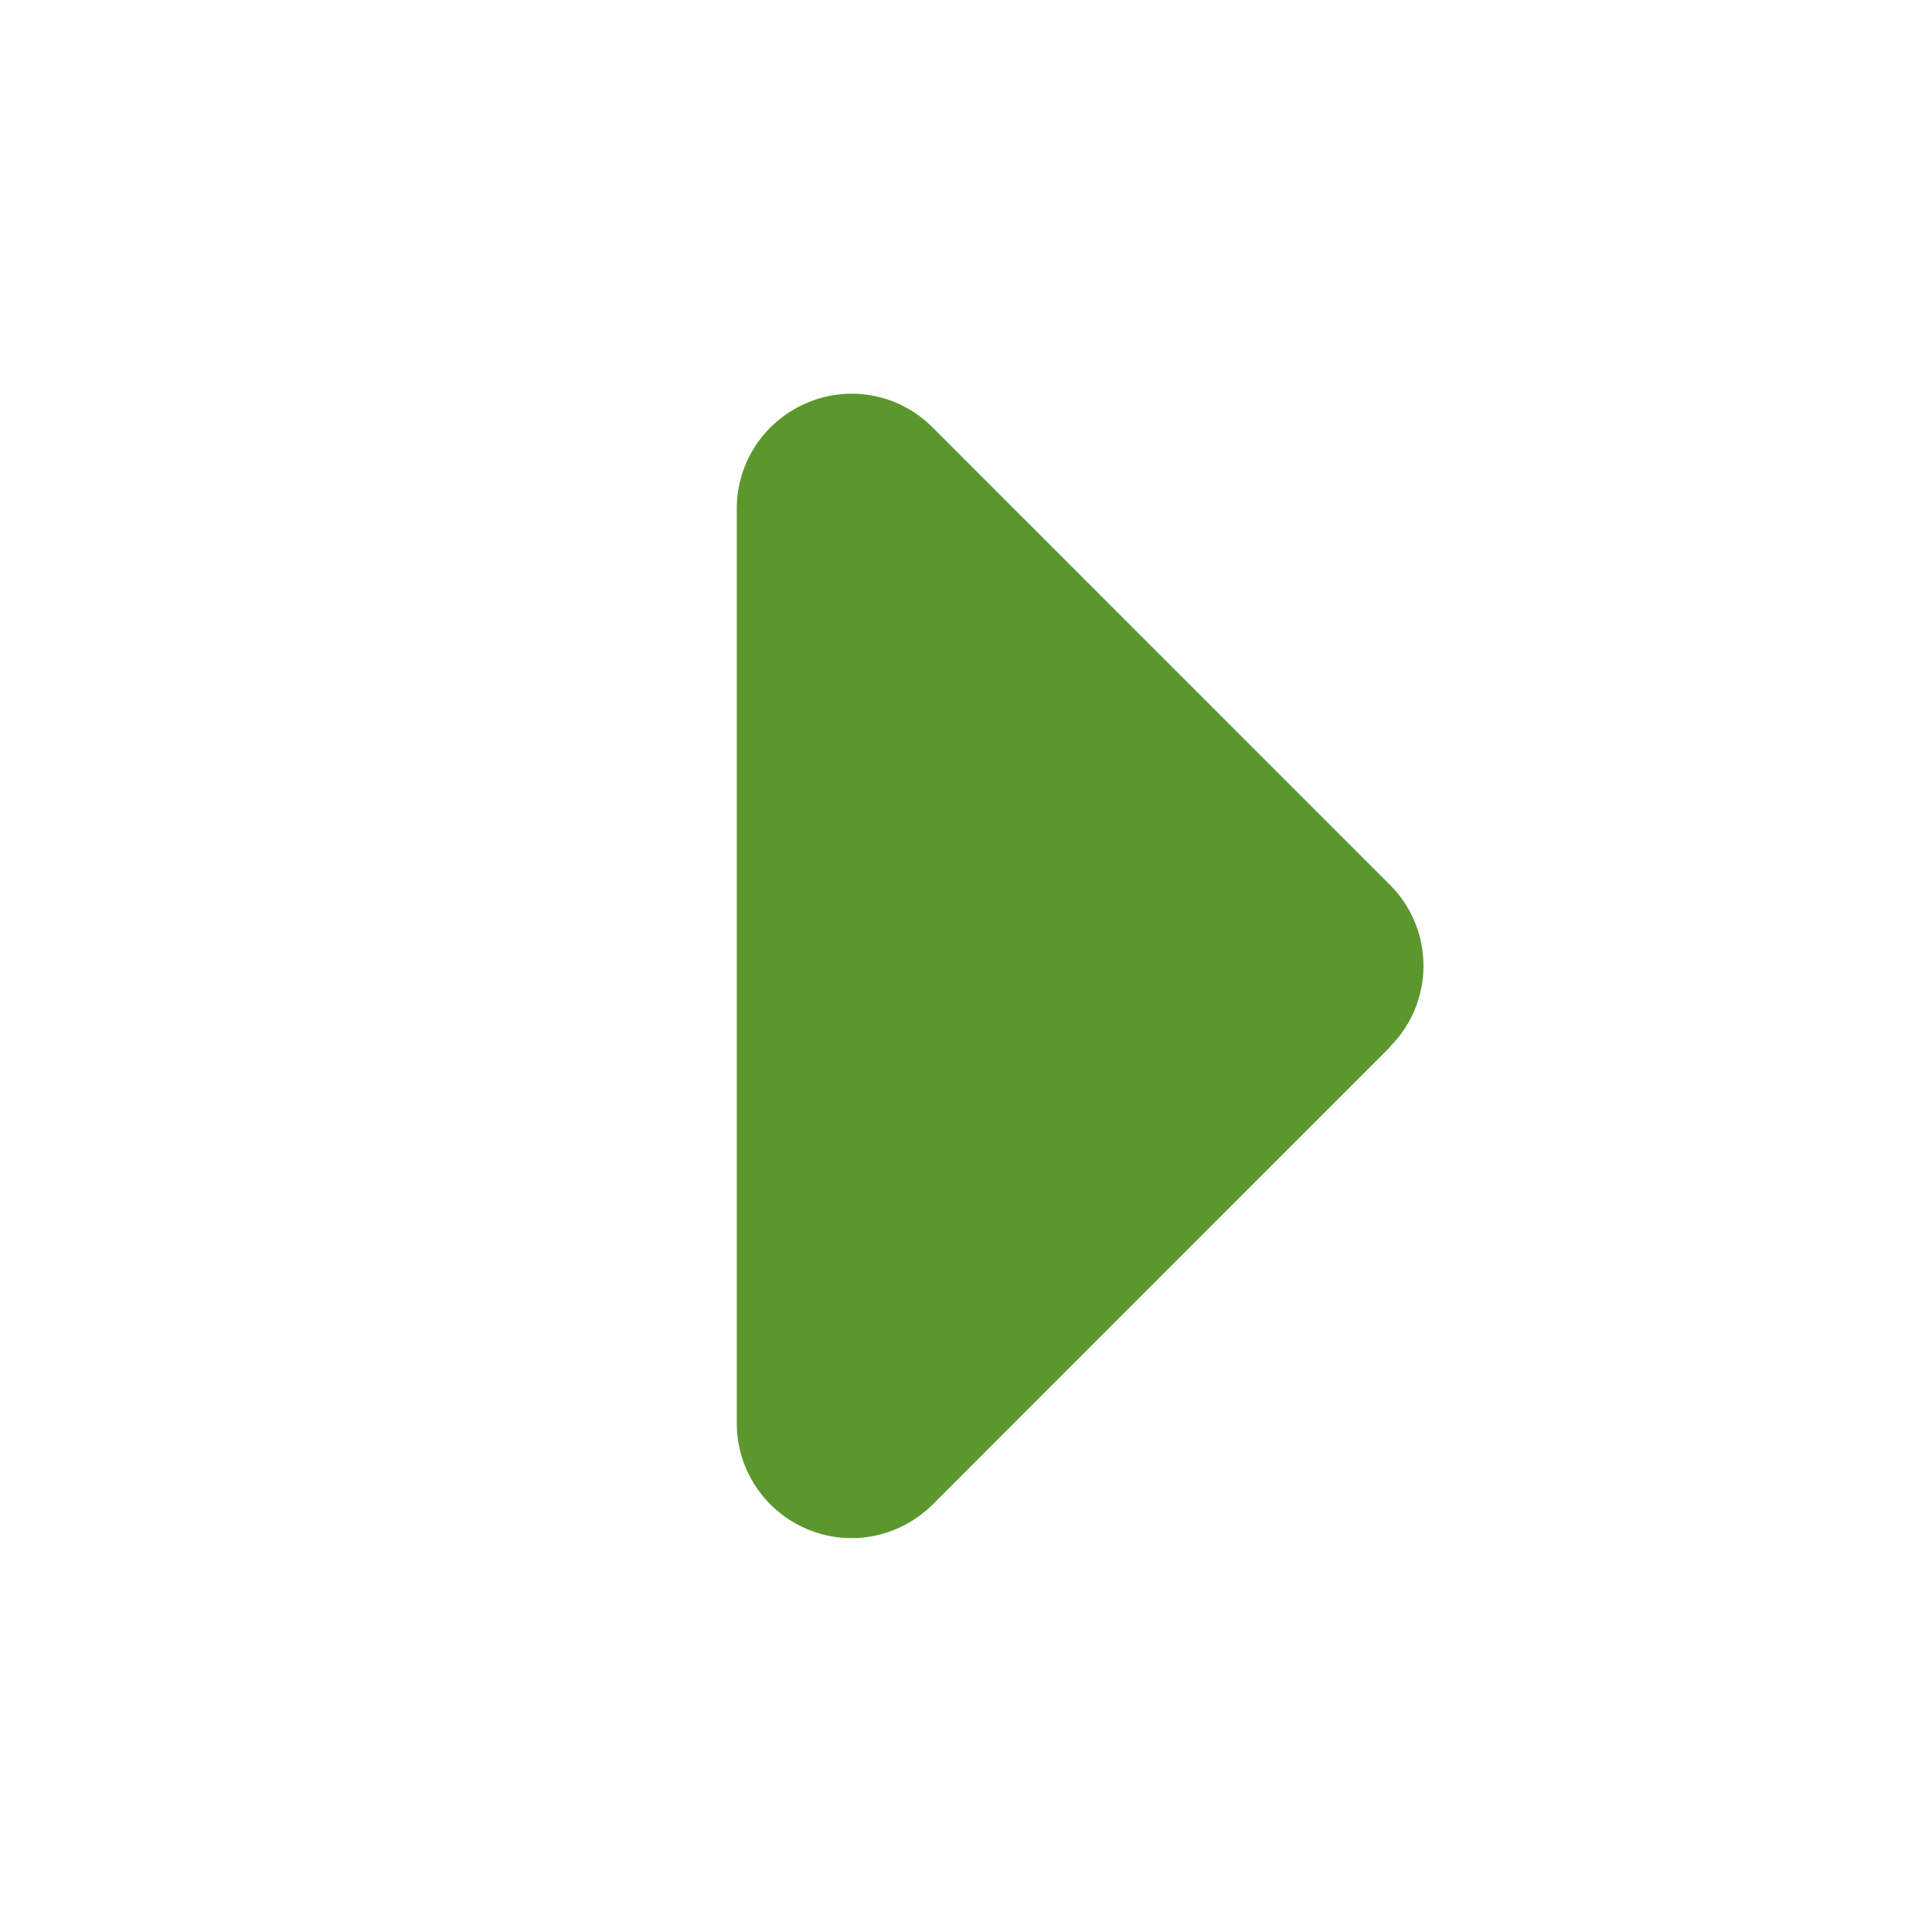 <svg width="19" height="19" viewBox="0 0 19 19" fill="none" xmlns="http://www.w3.org/2000/svg">
<path d="M13.669 10.294C14.109 9.855 14.109 9.141 13.669 8.702L9.17 4.202C8.846 3.878 8.364 3.783 7.943 3.959C7.521 4.135 7.246 4.543 7.246 5V14C7.246 14.453 7.521 14.865 7.943 15.04C8.364 15.216 8.846 15.118 9.17 14.798L13.669 10.298V10.294Z" fill="#5B972D"/>
</svg>
